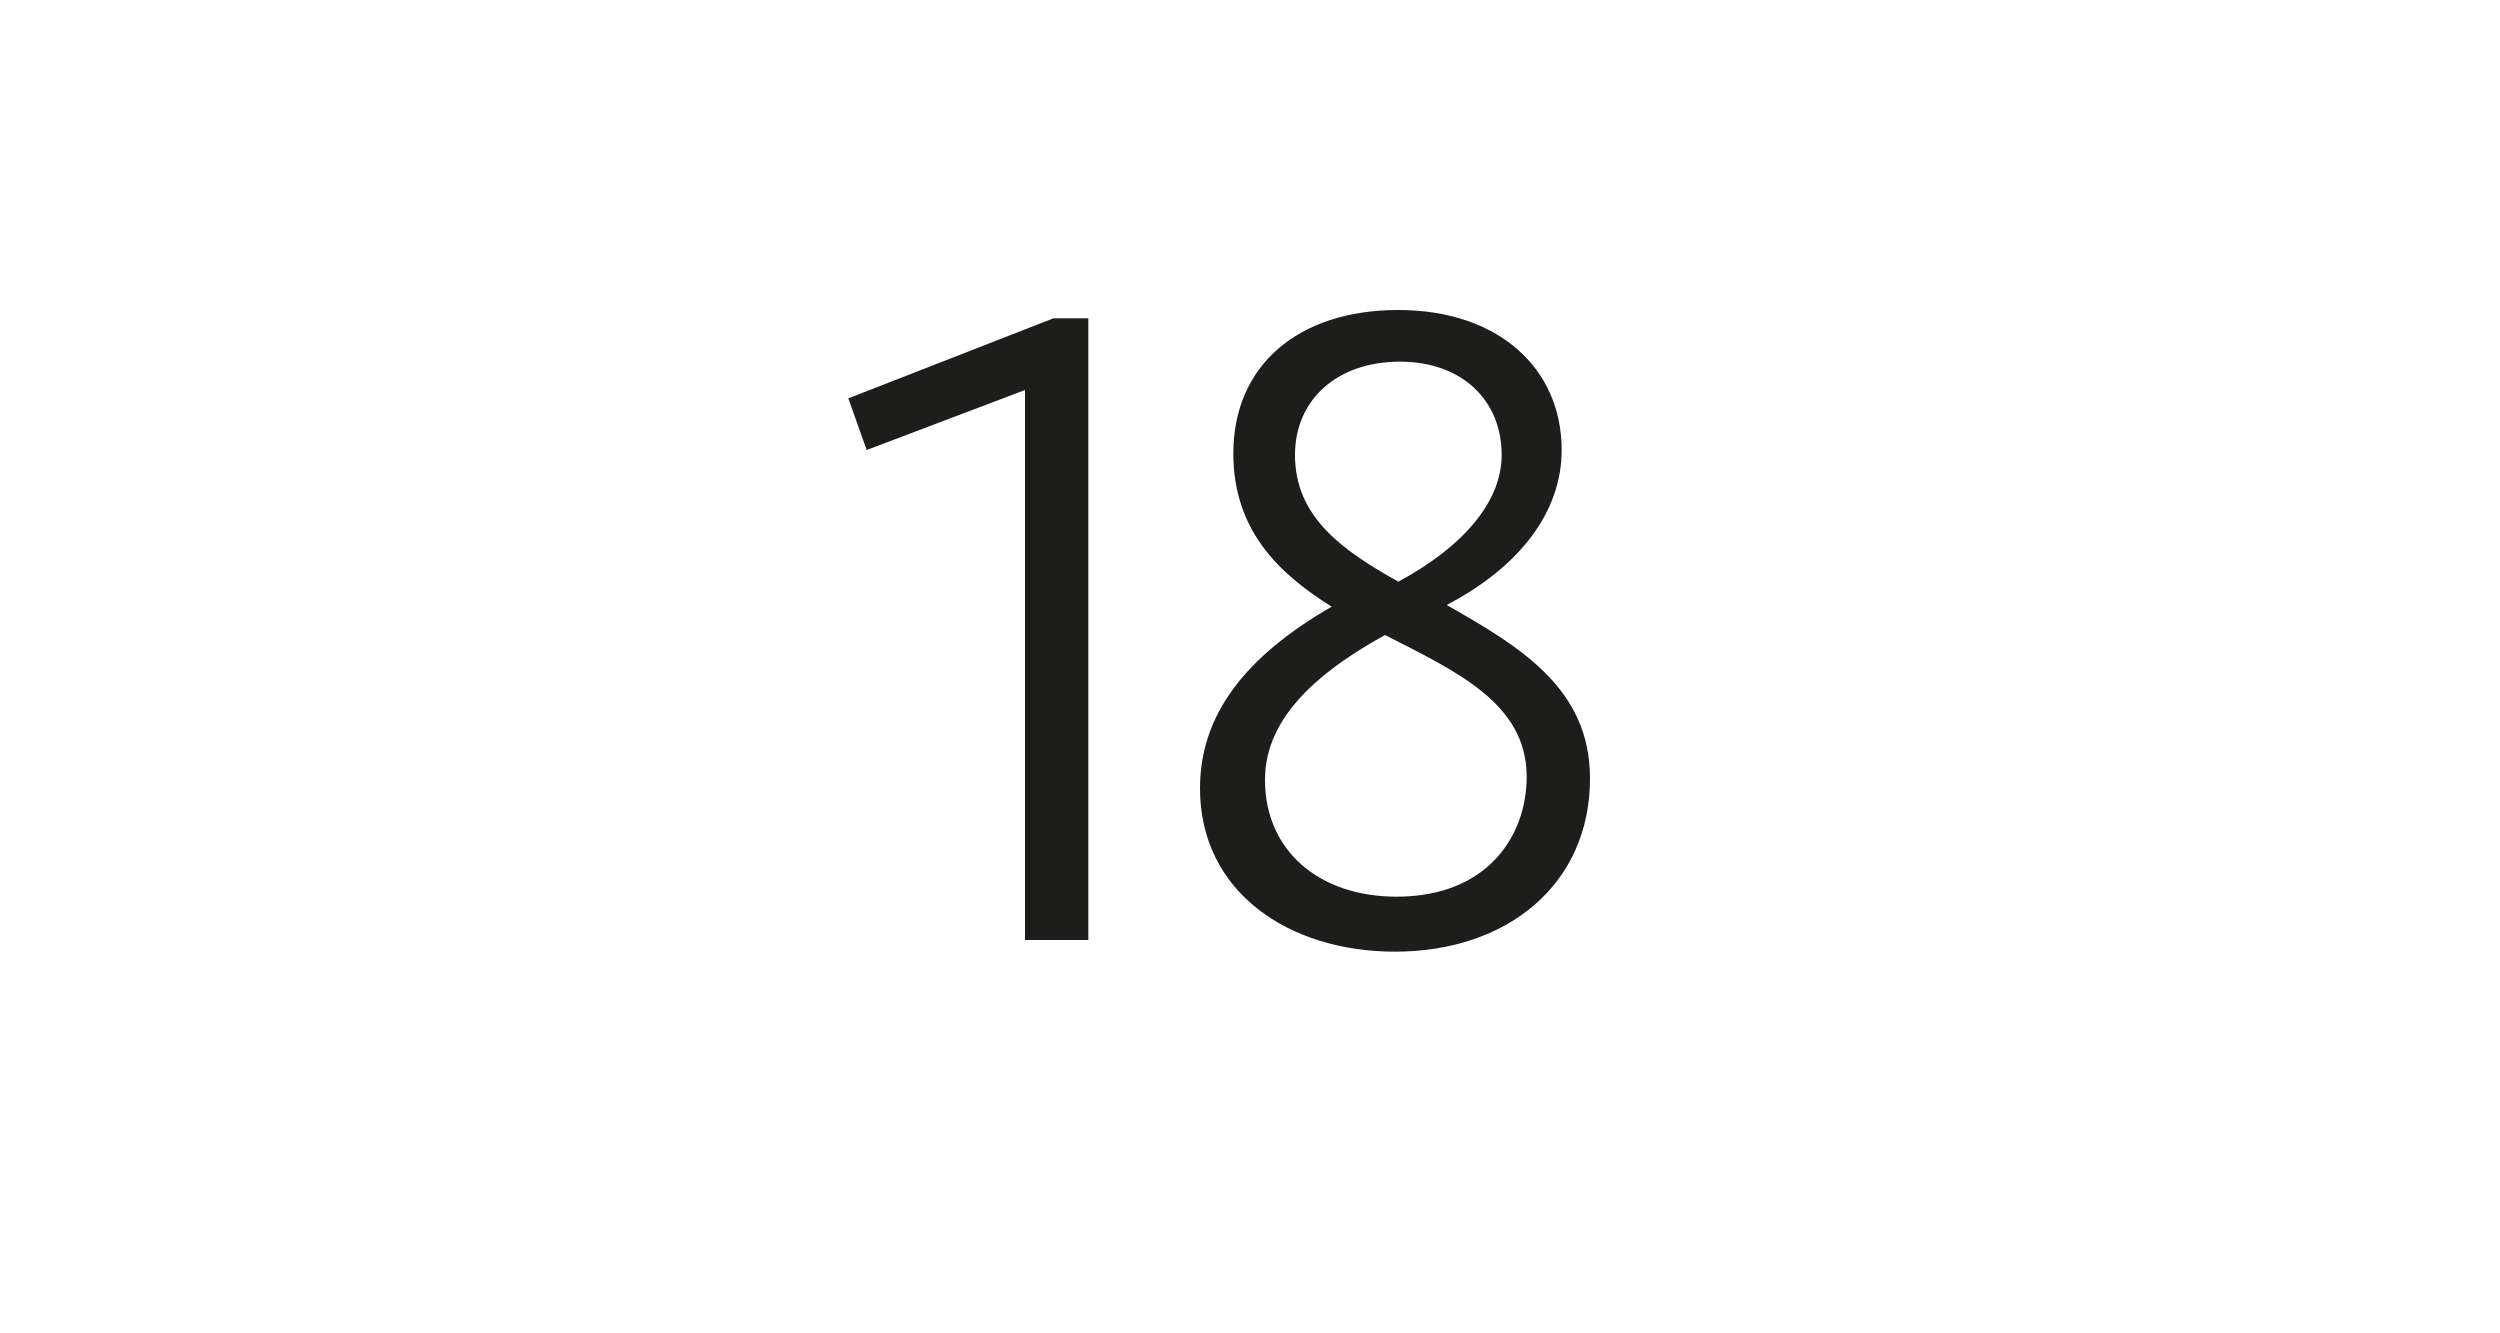 <?xml version="1.0" encoding="utf-8"?>
<!-- Generator: Adobe Illustrator 23.0.4, SVG Export Plug-In . SVG Version: 6.00 Build 0)  -->
<svg version="1.1" id="Ebene_1" xmlns="http://www.w3.org/2000/svg" xmlns:xlink="http://www.w3.org/1999/xlink" x="0px" y="0px"
	 viewBox="0 0 150 80" style="enable-background:new 0 0 150 80;" xml:space="preserve">
<style type="text/css">
	.st0{fill:#FFFFFF;}
	.st1{fill:#1D1D1B;}
</style>
<g>
	<rect class="st0" width="150" height="80"/>
</g>
<g>
	<path class="st1" d="M65.3,19.1v37.3h-3.8v-33L52,27l-1.1-3.1l12.3-4.8H65.3z"/>
	<path class="st1" d="M95.4,46.7c0,6.4-5,10.4-11.7,10.4c-6.4,0-11.7-3.6-11.7-9.8c0-4.4,2.7-7.9,7.9-10.9c-3.2-2-5.9-4.6-5.9-9.2
		c0-5.2,3.8-8.6,9.9-8.6c6,0,9.8,3.5,9.8,8.4c0,3.7-2.5,7-6.9,9.3C91.2,38.8,95.4,41.3,95.4,46.7z M91.6,46.6c0-4.4-4.2-6.3-8.5-8.5
		c-4.9,2.7-7.2,5.5-7.2,8.7c0,4.2,3.2,7,7.9,7C89.2,53.8,91.6,50.2,91.6,46.6z M83.9,34.9c3.9-2.1,6.2-4.8,6.2-7.6
		c0-3.3-2.4-5.6-6.1-5.6c-3.8,0-6.3,2.3-6.3,5.6C77.7,31,80.5,33,83.9,34.9z"/>
</g>
</svg>

